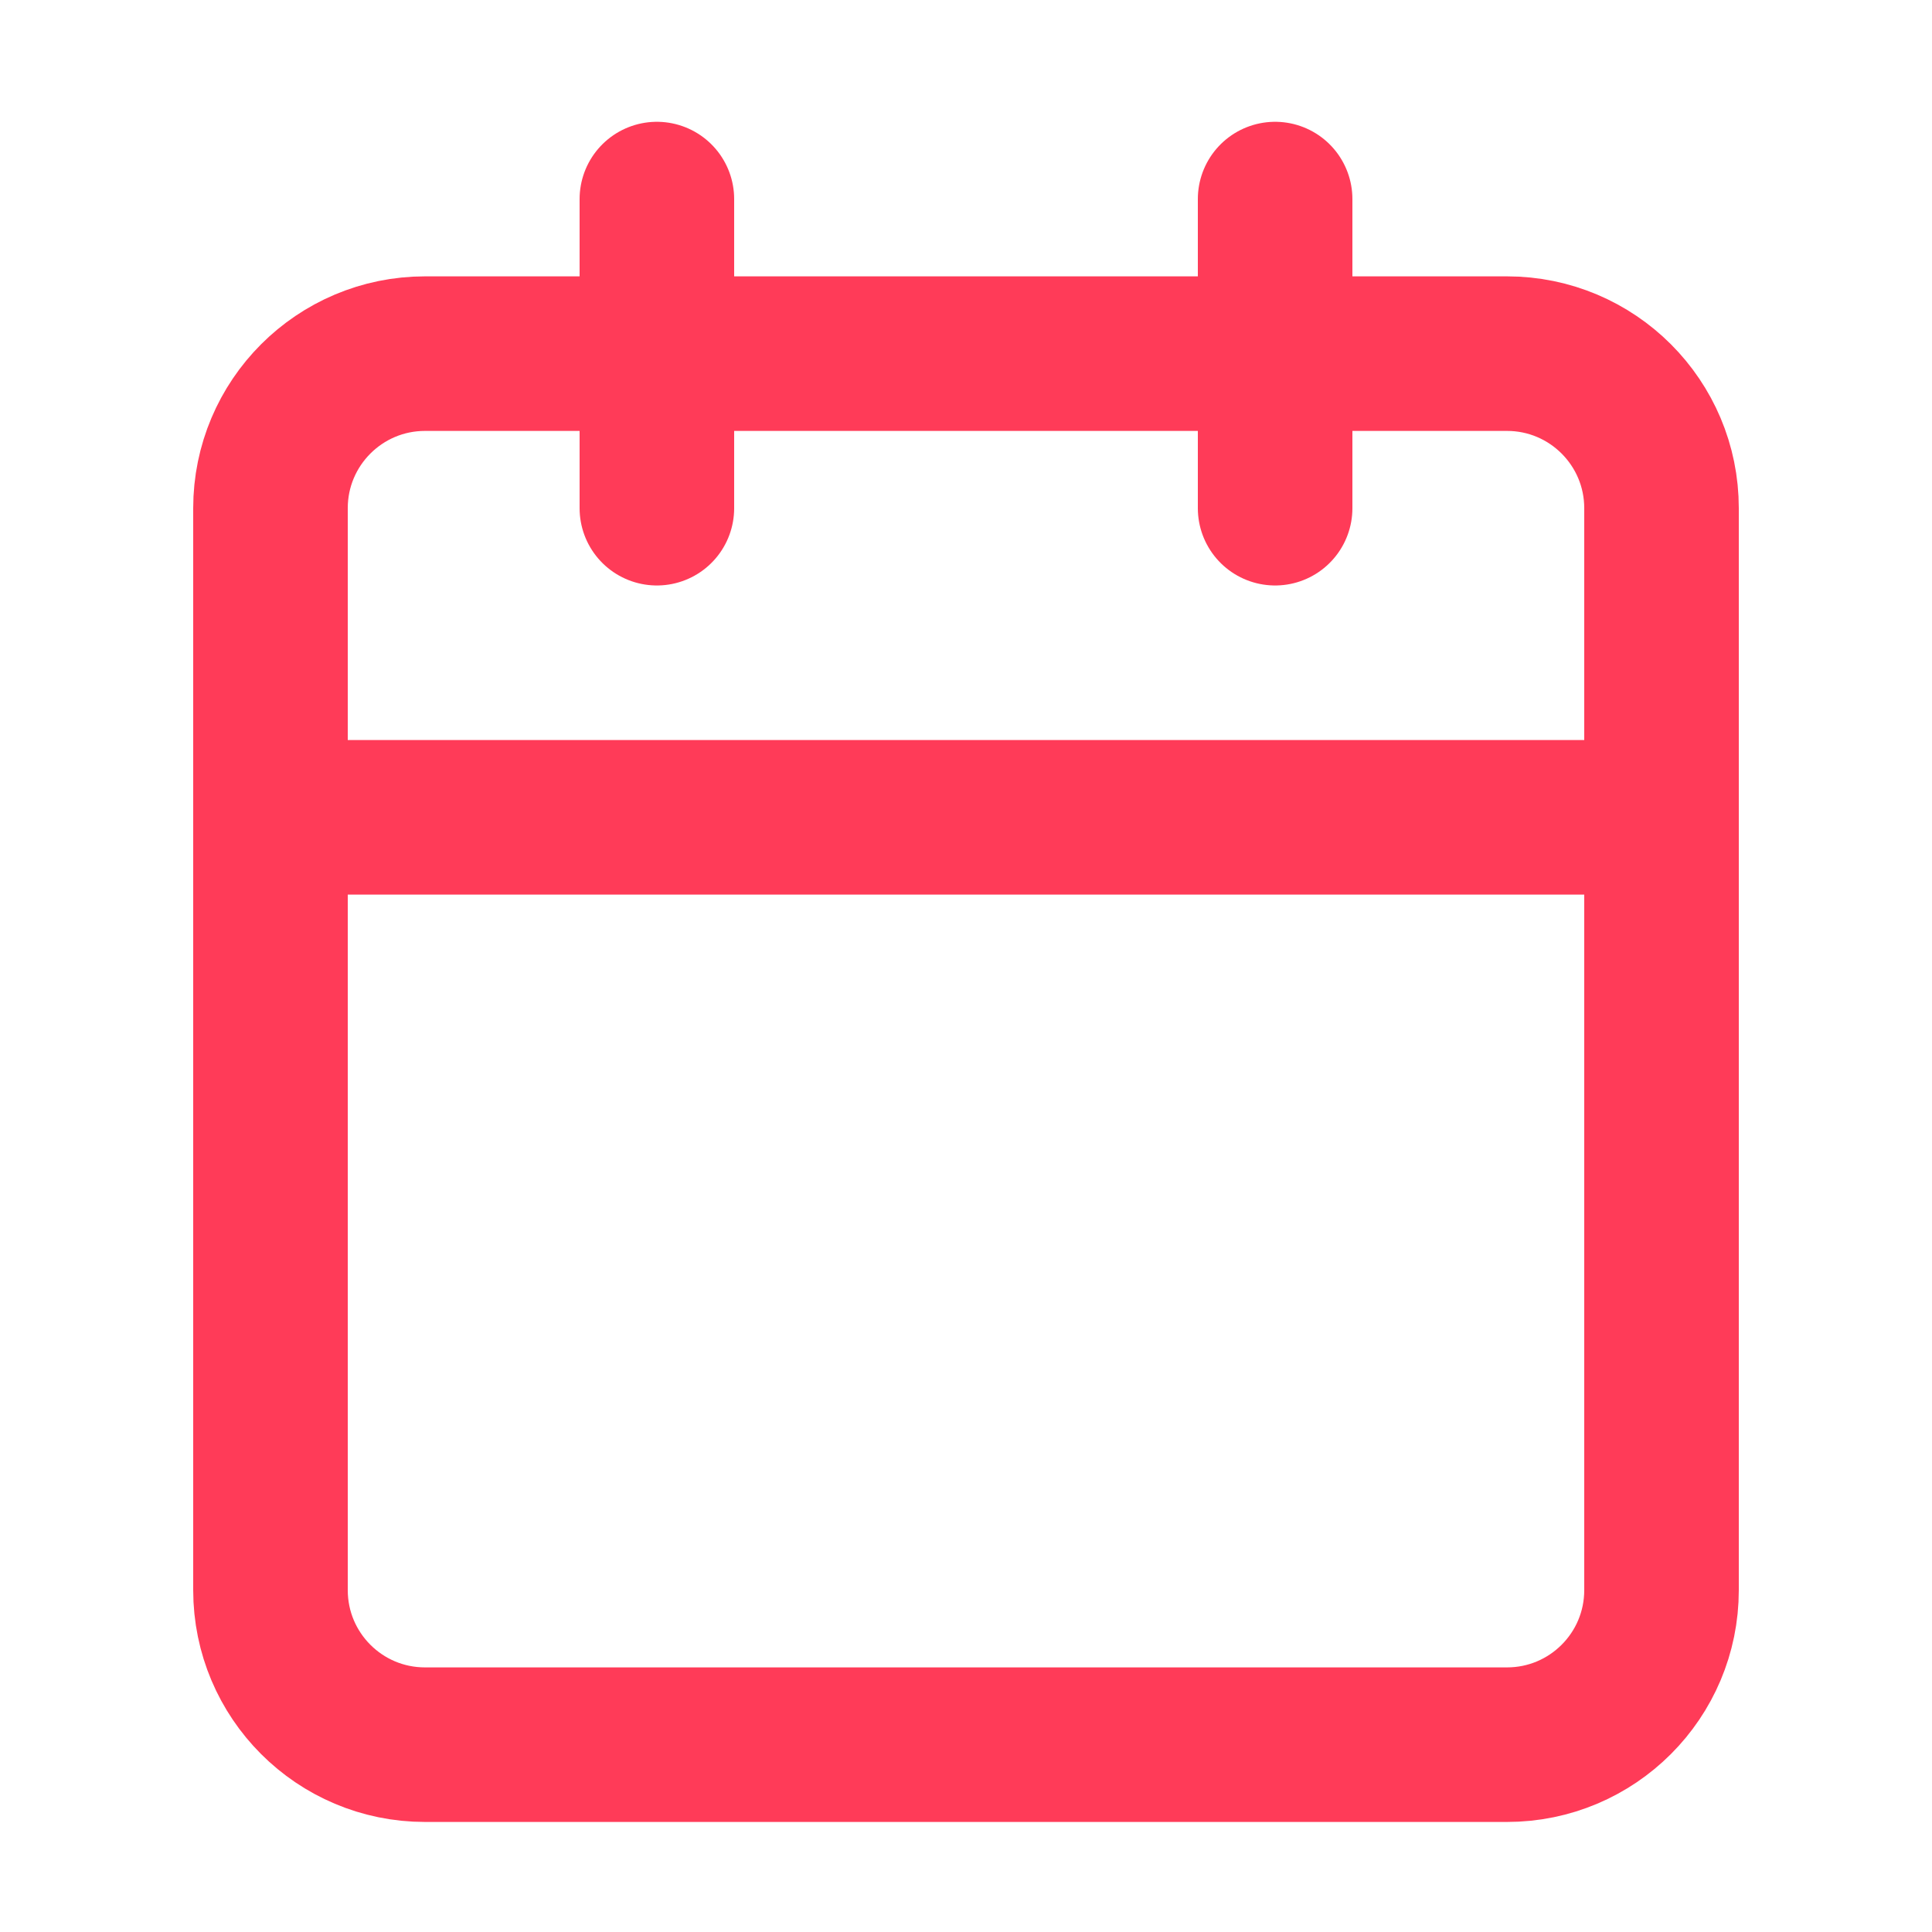 <svg width="25" height="25" viewBox="0 0 25 25" fill="none" xmlns="http://www.w3.org/2000/svg">
<path d="M8.5 2.576V6.576" stroke="#FF3B58" stroke-width="2" stroke-linecap="round" stroke-linejoin="round"/>
<path d="M16.5 2.576V6.576" stroke="#FF3B58" stroke-width="2" stroke-linecap="round" stroke-linejoin="round"/>
<path d="M19.5 4.576H5.5C4.395 4.576 3.5 5.472 3.5 6.576V20.576C3.5 21.681 4.395 22.576 5.5 22.576H19.5C20.605 22.576 21.5 21.681 21.5 20.576V6.576C21.5 5.472 20.605 4.576 19.5 4.576Z" stroke="#FF3B58" stroke-width="2" stroke-linecap="round" stroke-linejoin="round"/>
<path d="M3.5 10.576H21.5" stroke="#FF3B58" stroke-width="2" stroke-linecap="round" stroke-linejoin="round"/>
</svg>
